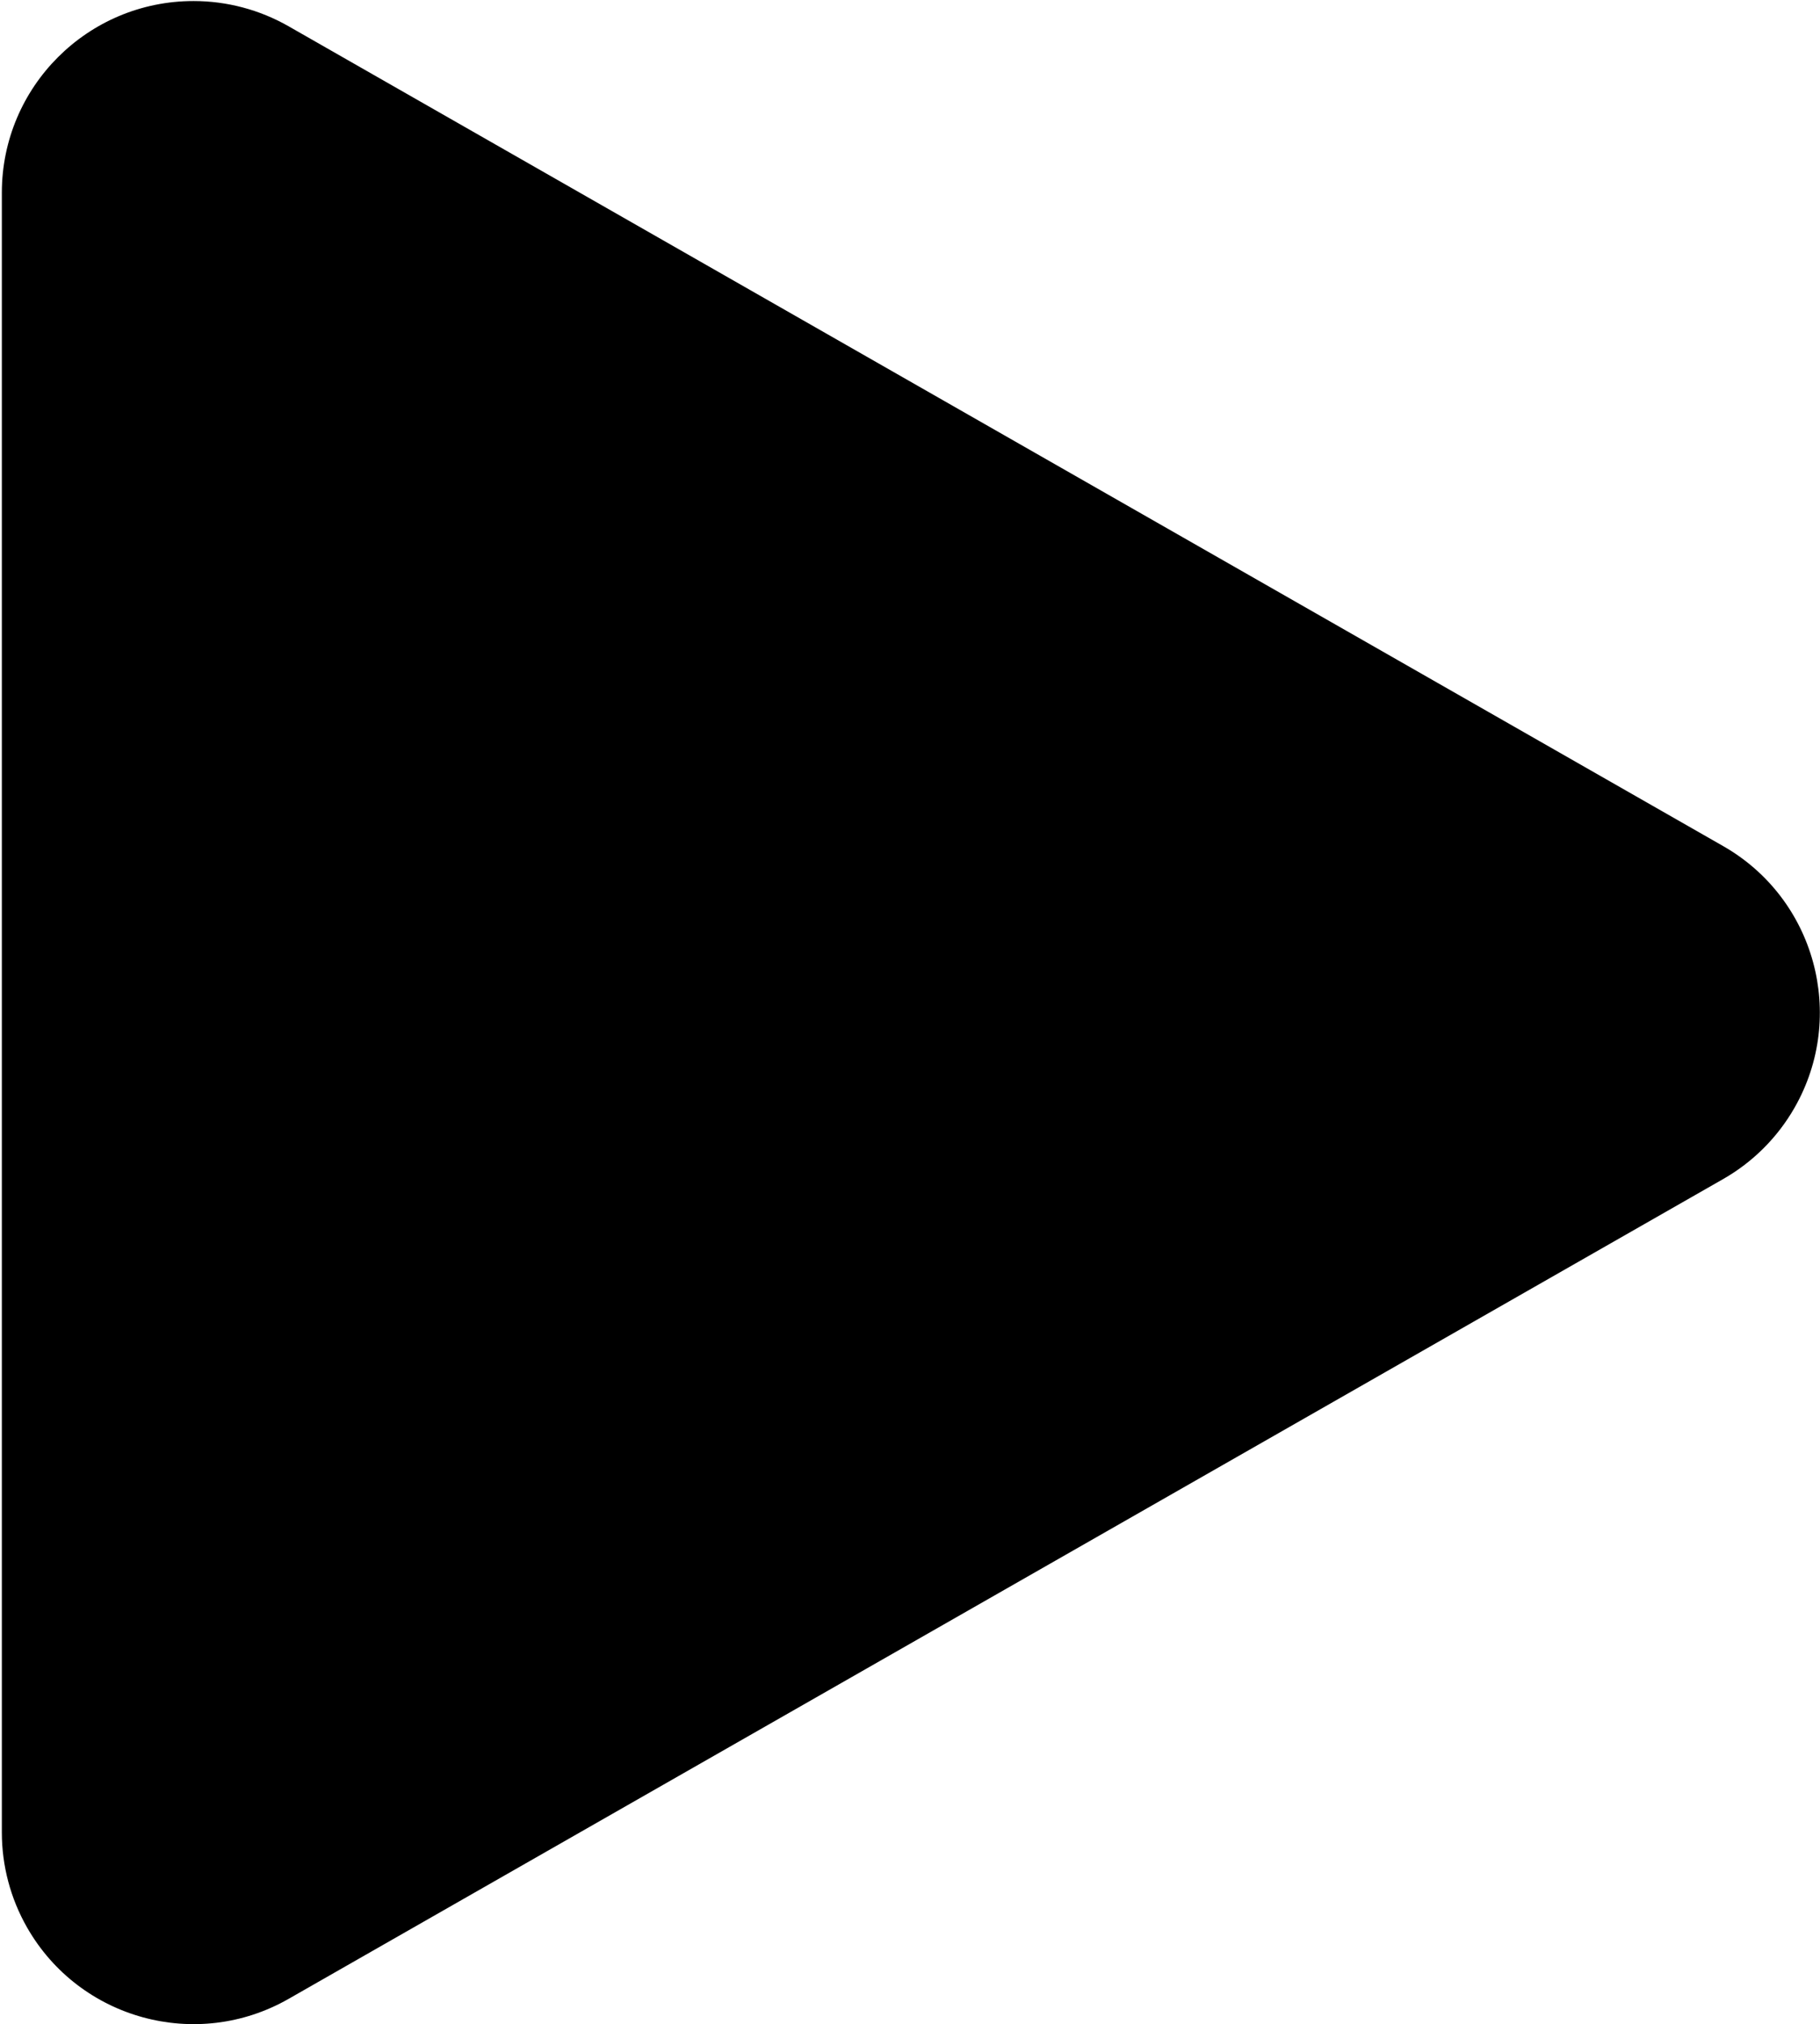 <svg width="633px" height="704px" viewBox="0 0 633 704" version="1.1" xmlns="http://www.w3.org/2000/svg" xmlns:xlink="http://www.w3.org/1999/xlink">
    <g id="Page-1" stroke="none" stroke-width="1" fill="none" fill-rule="evenodd">
        <g id="previous-model" transform="translate(316.794, 352.154) rotate(90) translate(-316.794, -352.154) translate(-35, 36)" fill="#000000" fill-rule="nonzero">
            <path d="M384.864,8.795 C395.199,14.701 403.765,23.267 409.671,33.602 L694.792,532.565 C713.06,564.532 701.953,605.256 669.985,623.523 C659.912,629.279 648.511,632.307 636.909,632.307 L66.667,632.307 C29.848,632.307 0,602.459 0,565.64 C0,554.039 3.028,542.638 8.784,532.565 L293.905,33.602 C312.172,1.634 352.896,-9.472 384.864,8.795 Z" id="Combined-Shape"></path>
        </g>
    </g>
</svg>
